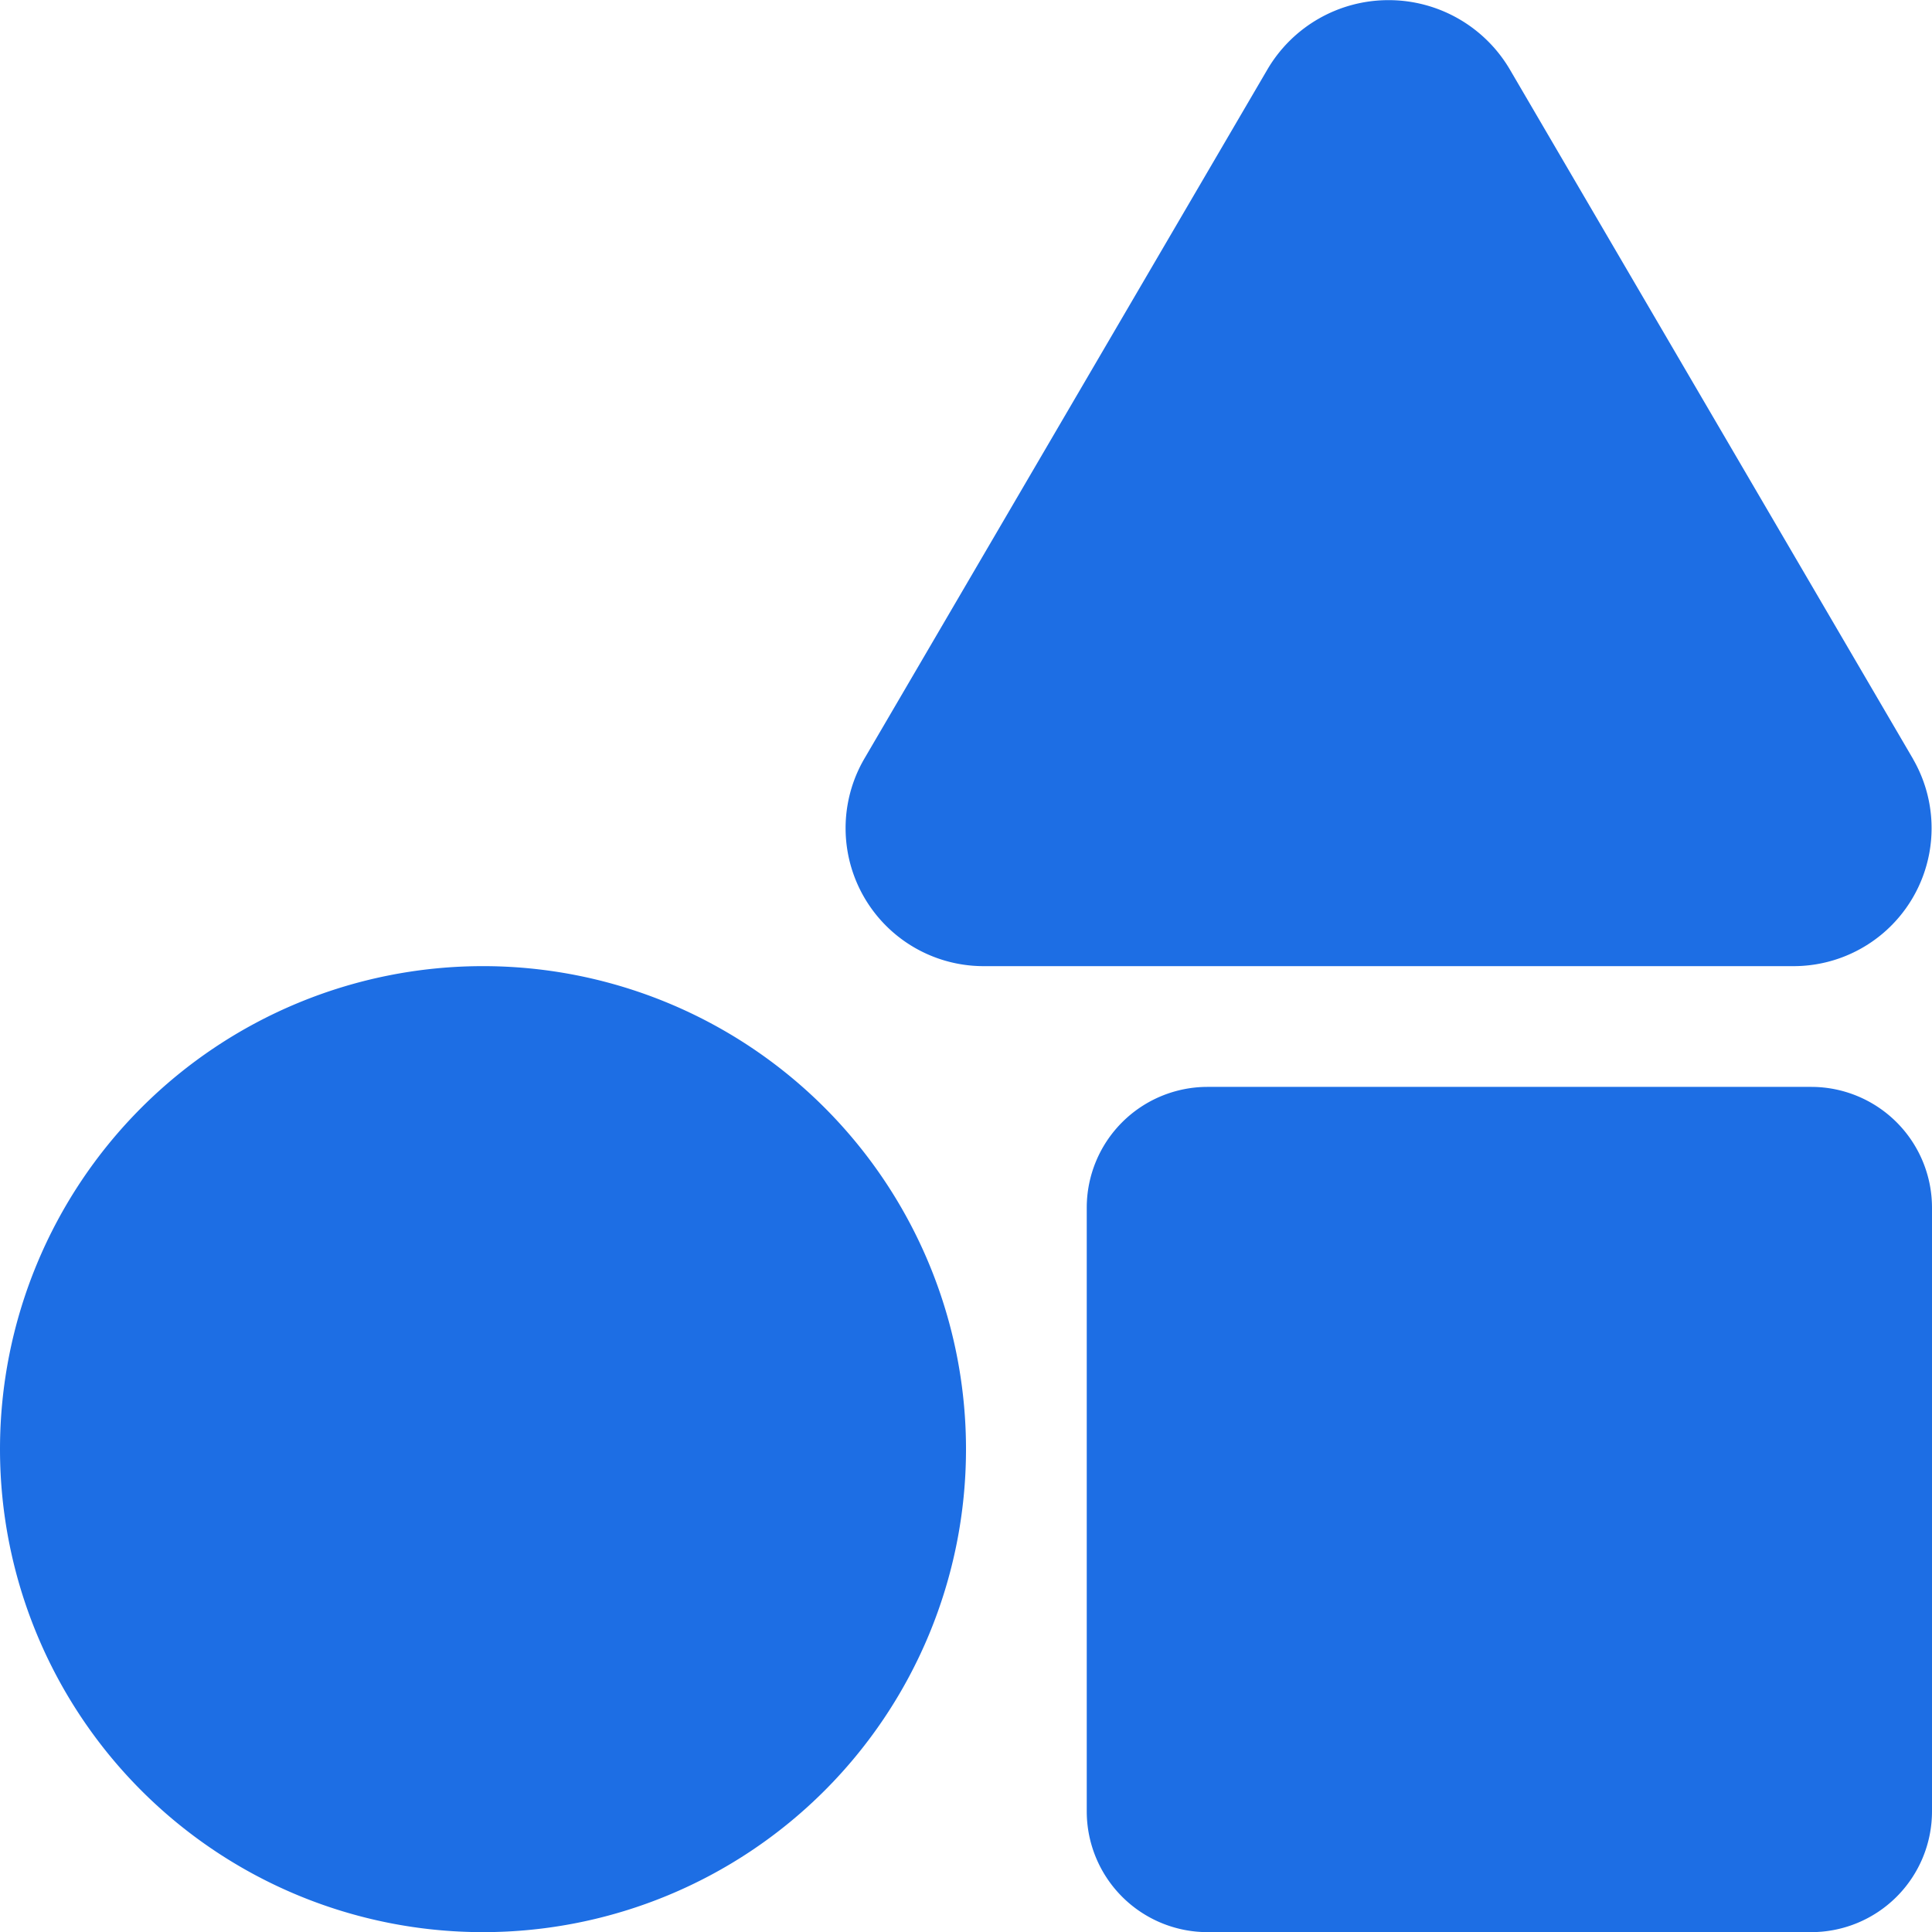<svg xmlns="http://www.w3.org/2000/svg" width="28" height="28.002" viewBox="0 0 28 28.002"><path d="M7-10.5a7,7,0,0,0-7,7,7,7,0,0,0,7,7,7,7,0,0,0,7-7A7,7,0,0,0,7-10.5Zm20.727-3-5.848-10a2.038,2.038,0,0,0-1.755-1,2.033,2.033,0,0,0-1.753,1l-5.848,10a2,2,0,0,0,1.755,3H25.972A2,2,0,0,0,27.726-13.5ZM26.25-8.75H17.5A1.751,1.751,0,0,0,15.75-7V1.75A1.751,1.751,0,0,0,17.5,3.5h8.75A1.751,1.751,0,0,0,28,1.75V-7A1.751,1.751,0,0,0,26.25-8.75Z" transform="translate(0 24.502)" fill="#1d6ee4"/></svg>